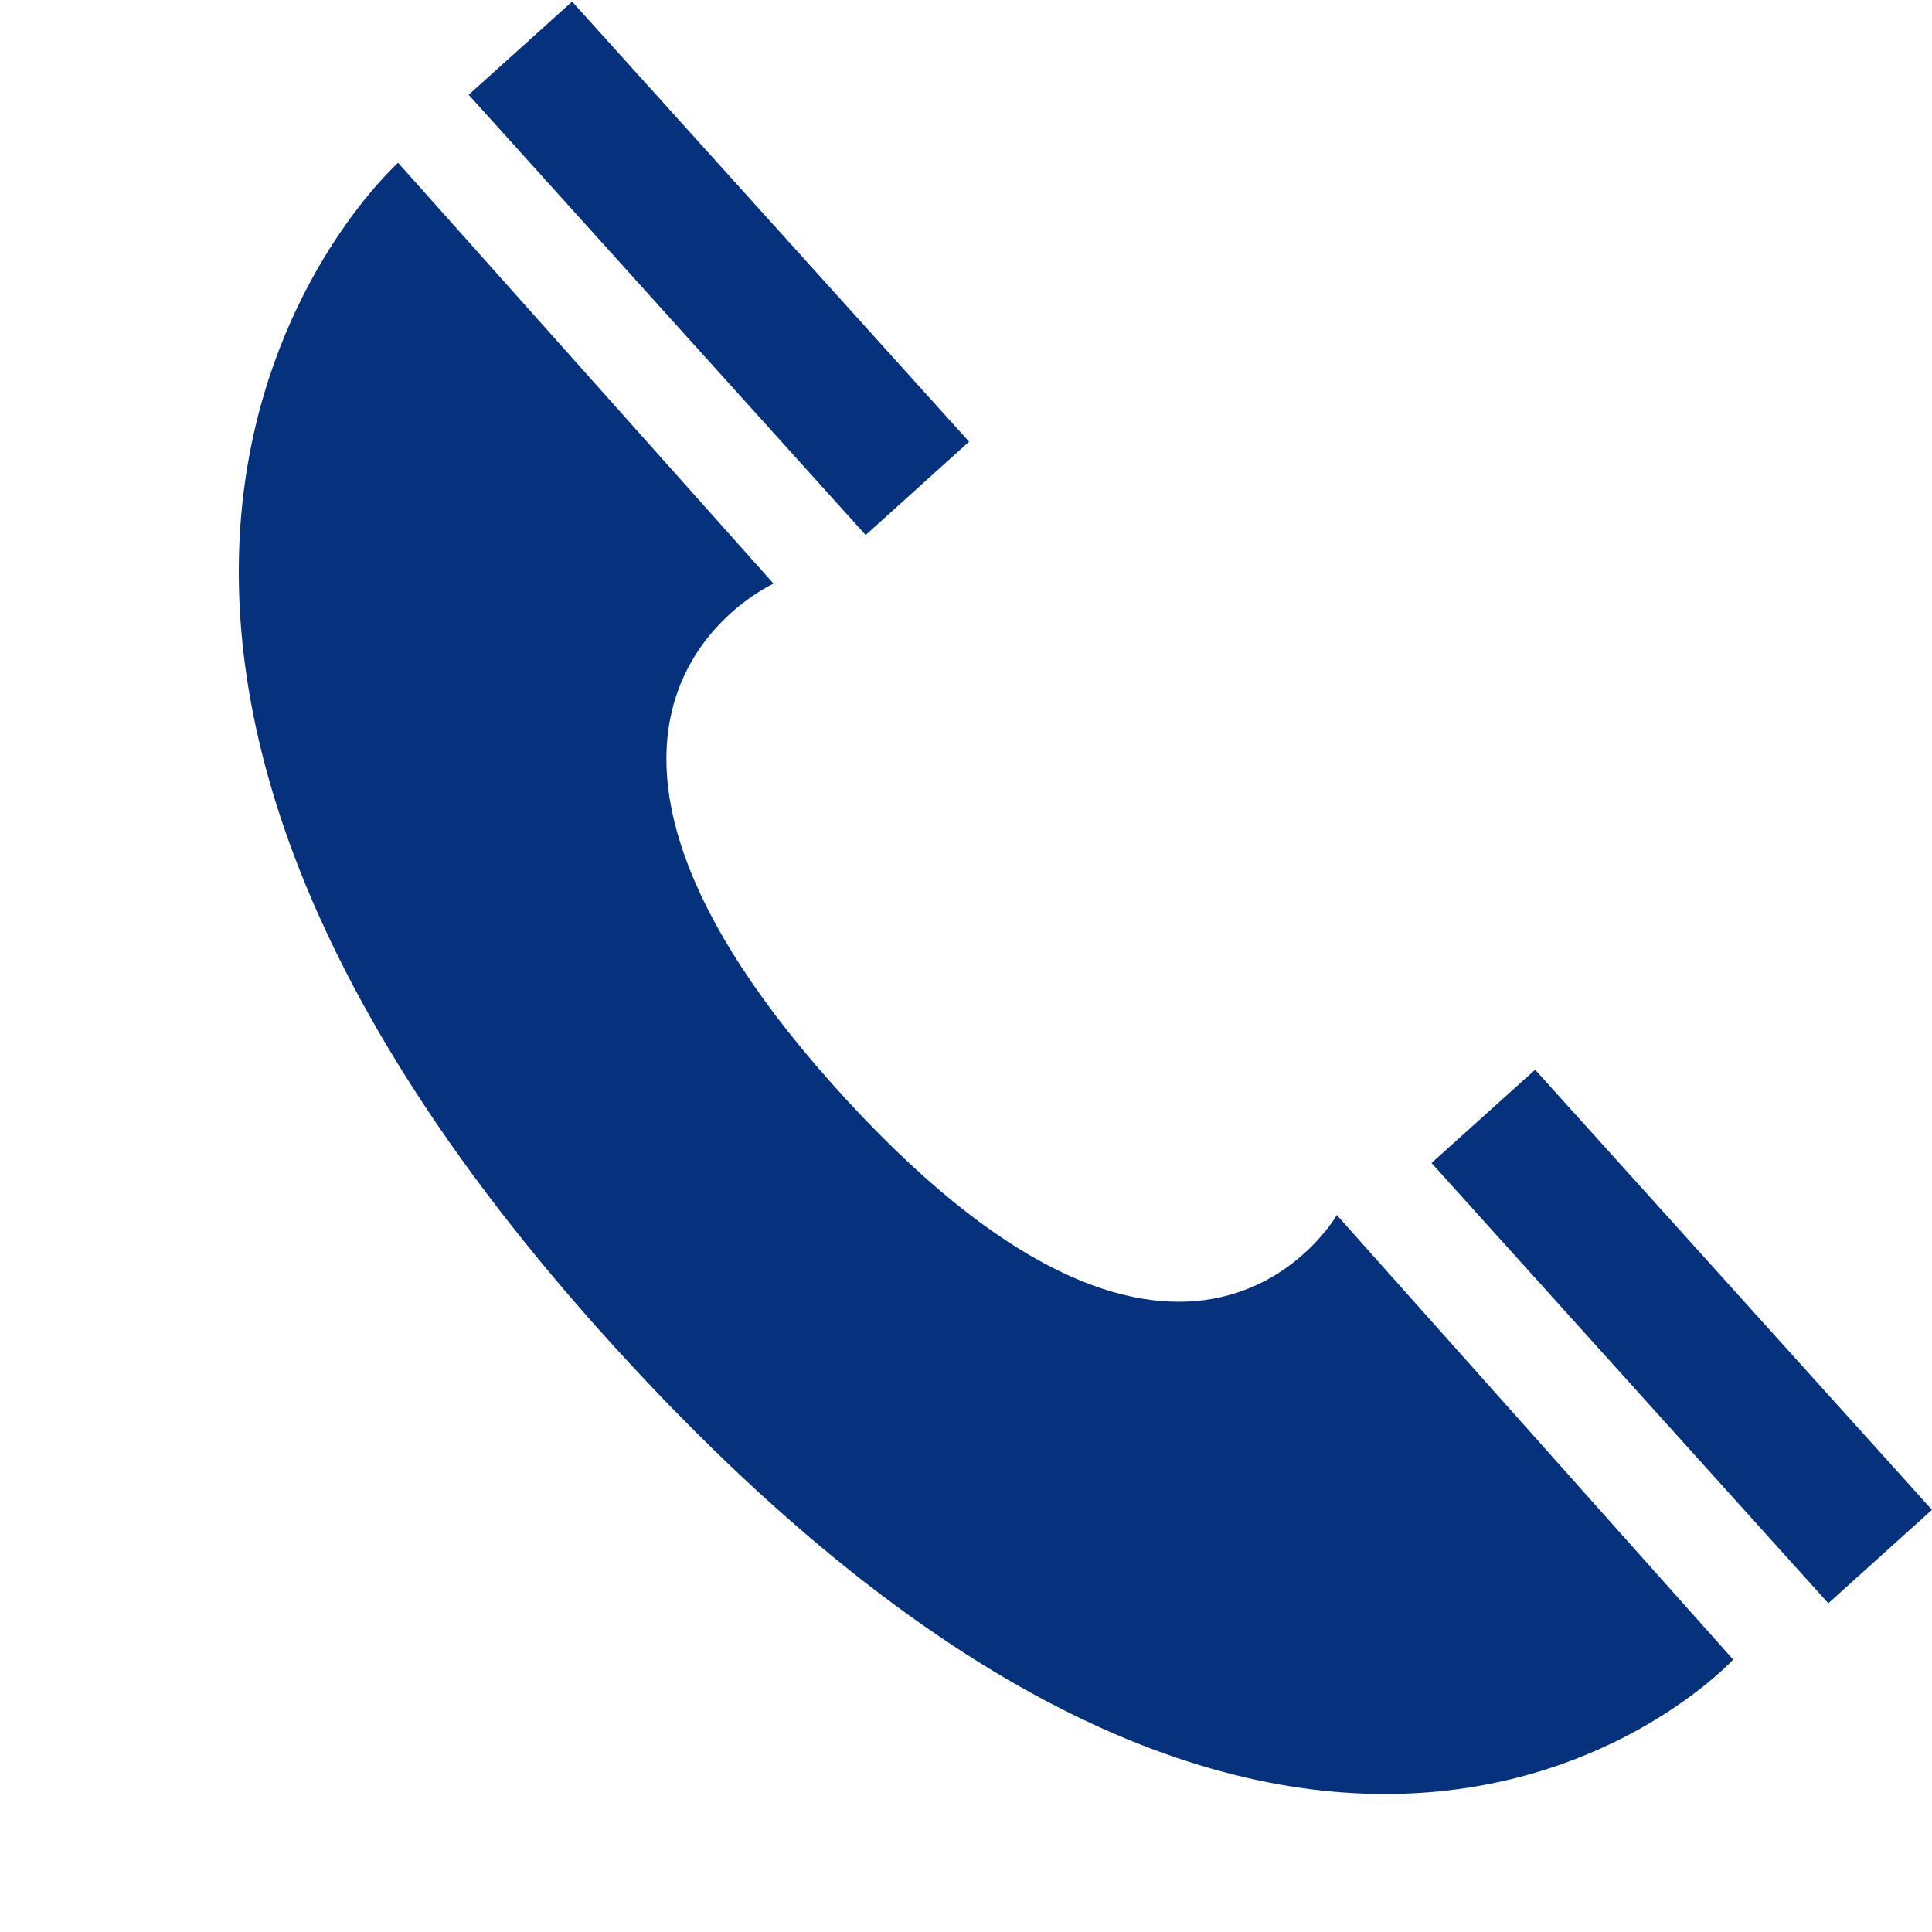 <svg xmlns="http://www.w3.org/2000/svg" xmlns:xlink="http://www.w3.org/1999/xlink" width="1080" zoomAndPan="magnify" viewBox="0 0 810 810" height="1080" preserveAspectRatio="xMidYMid meet" version="1.0"><defs><clipPath id="cadf262d67"><path d="M 600 448 L 809.91 448 L 809.91 673 L 600 673 Z M 600 448 " clip-rule="nonzero"/></clipPath></defs><path fill="#06327d" d="M 560.473 509.414 C 560.473 509.414 498.836 617.188 355.387 461.609 C 204.93 298.41 324.312 244.691 324.312 244.691 L 166.918 68.258 C 166.918 68.258 -29.203 243.102 250.598 556.887 C 548.09 890.203 726.648 695.785 726.648 695.785 L 560.473 509.414 " fill-opacity="1" fill-rule="nonzero"/><g clip-path="url(#cadf262d67)"><path fill="#06327d" d="M 809.988 633 L 766.531 672.168 L 600.168 487.594 L 643.613 448.48 L 809.988 633 " fill-opacity="1" fill-rule="nonzero"/></g><path fill="#06327d" d="M 406.285 185.18 L 362.934 224.309 L 196.492 39.734 L 239.855 0.66 L 406.285 185.18 " fill-opacity="1" fill-rule="nonzero"/></svg>